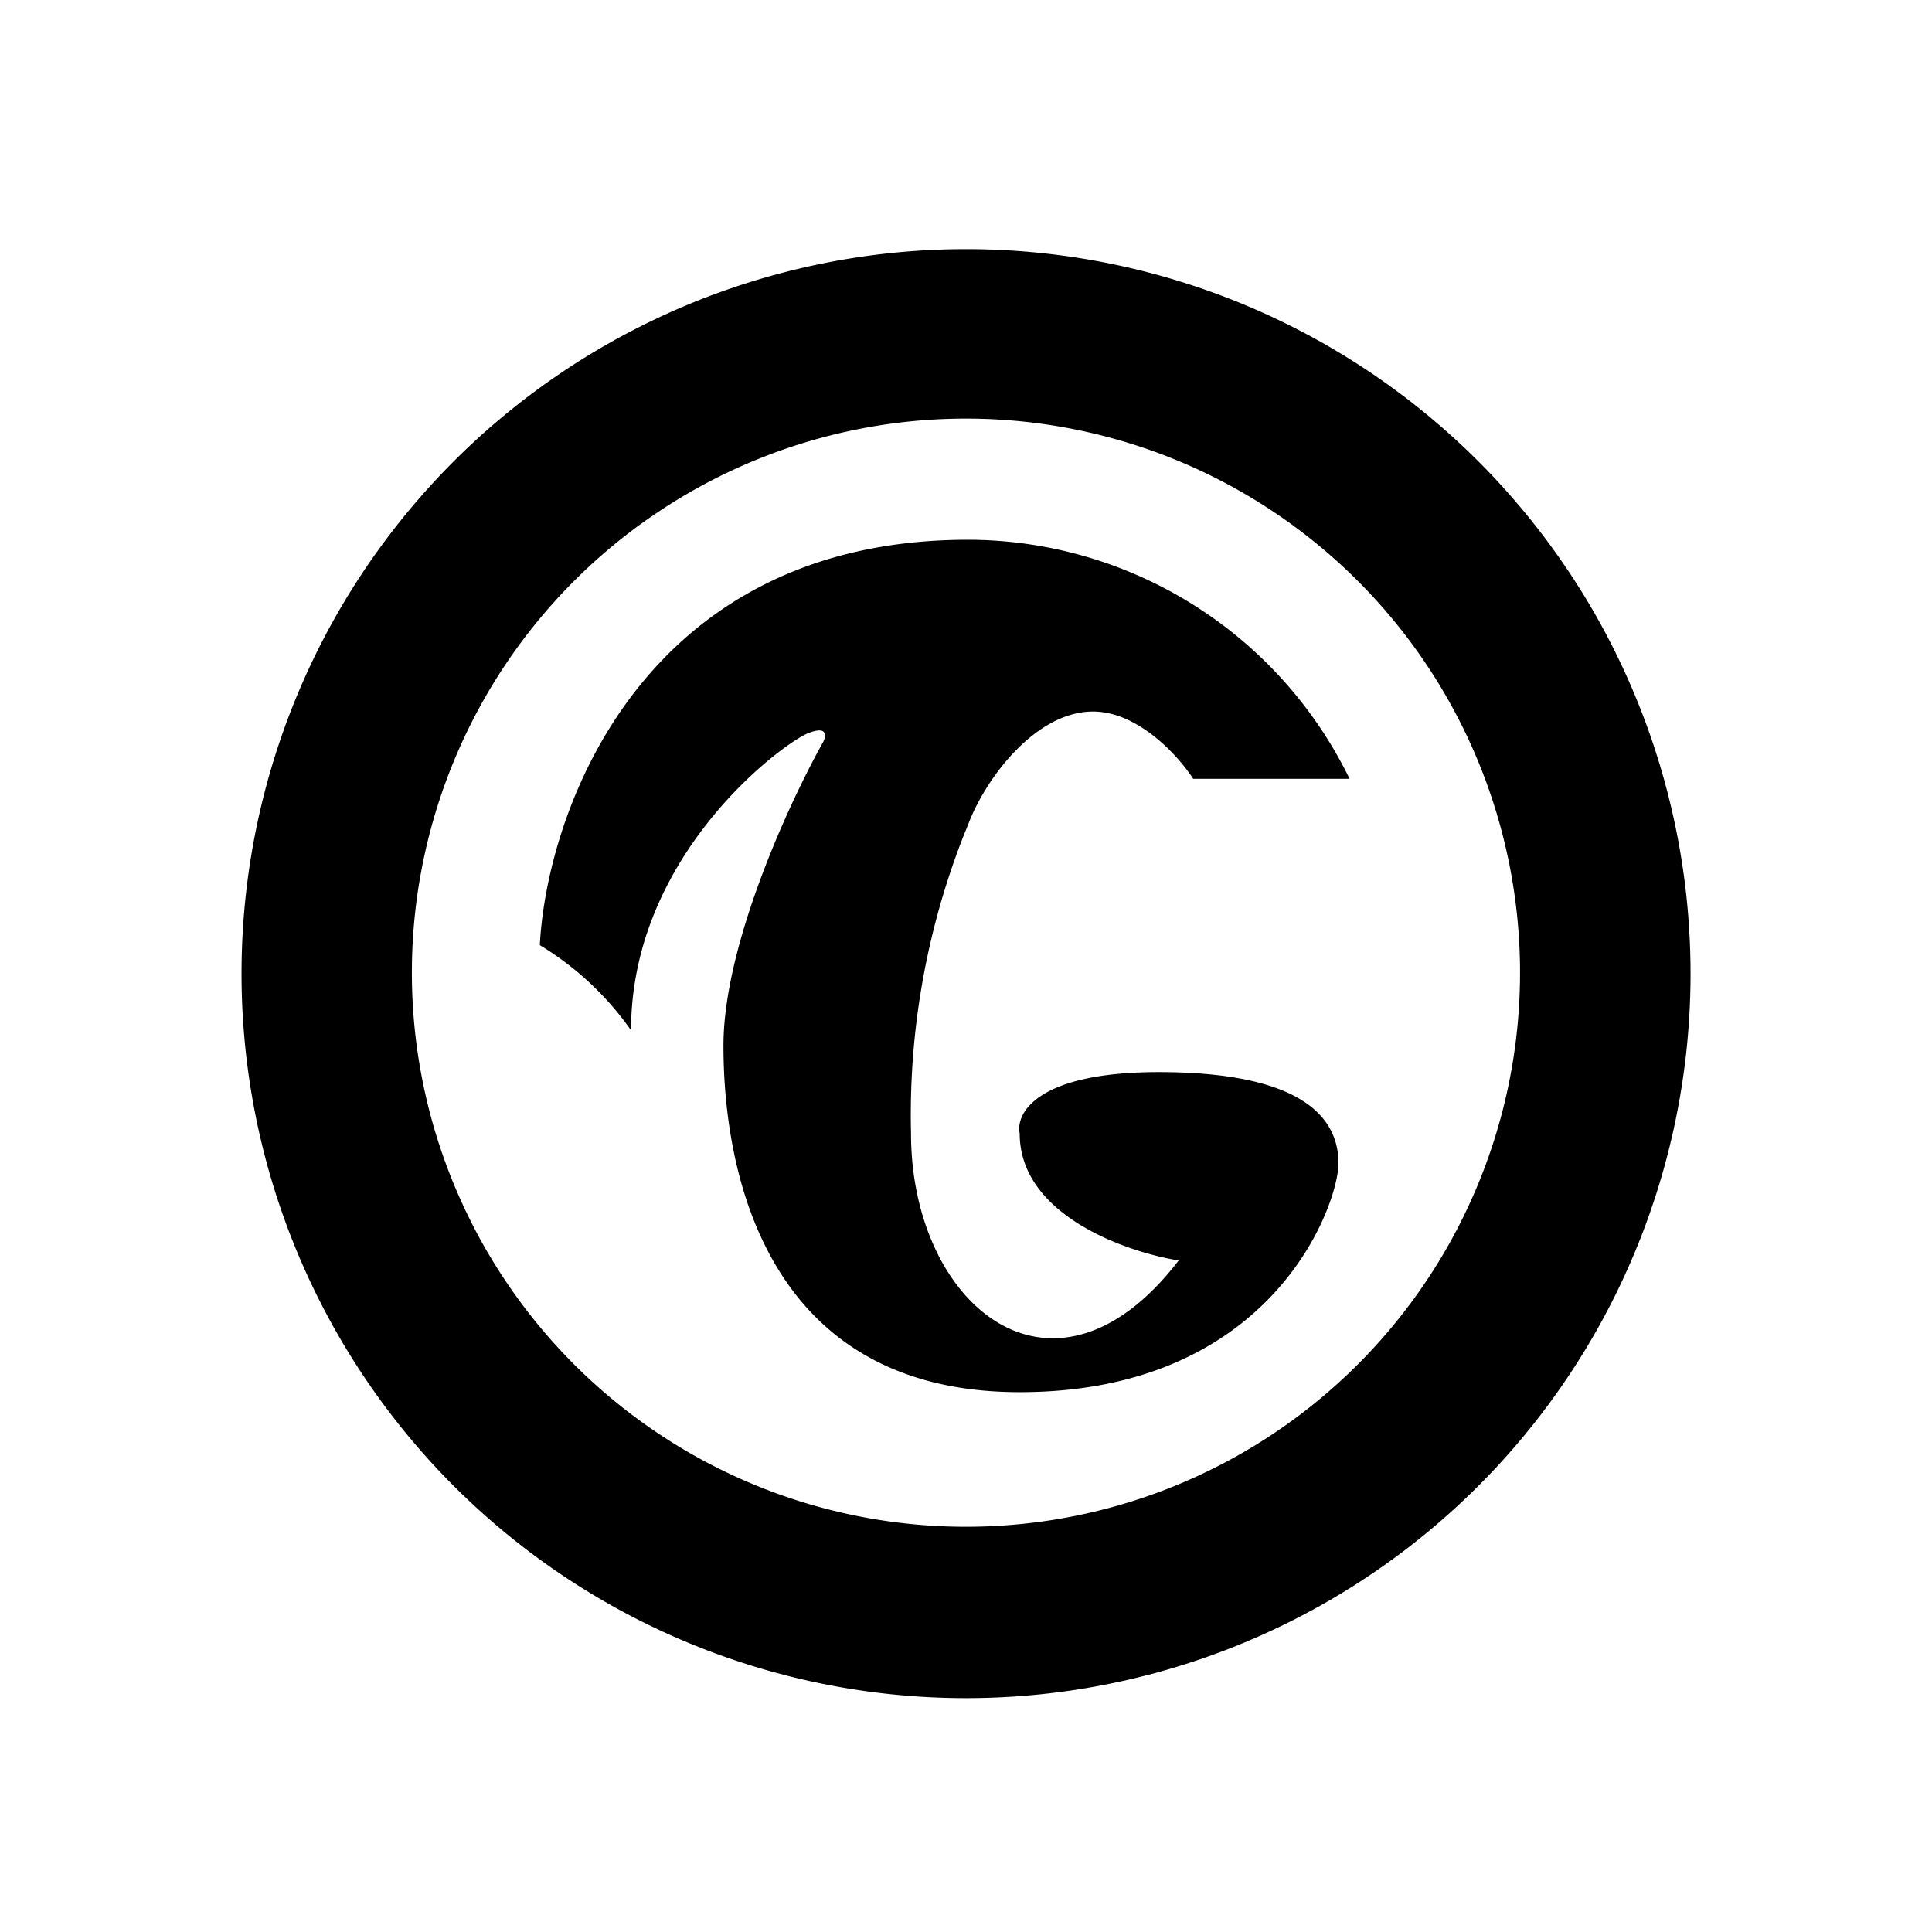 <svg xmlns="http://www.w3.org/2000/svg" width="1em" height="1em" viewBox="0 0 24 24"><path fill="currentColor" fill-rule="evenodd" d="M21 12a9 9 0 1 1-17.999 0A9 9 0 0 1 21 12m-2.118 0a6.883 6.883 0 1 1-13.765 0a6.883 6.883 0 0 1 13.765 0m-12.176-.265c.09-1.673 1.286-5.03 5.32-5.03a5.28 5.28 0 0 1 4.739 2.97h-1.943c-.175-.274-.678-.836-1.244-.836c-.71 0-1.335.826-1.551 1.403l-.048.117a9.5 9.5 0 0 0-.662 3.722c0 2.133 1.768 3.605 3.325 1.577c-.657-.106-1.975-.566-1.975-1.577c-.053-.255.223-.763 1.726-.763c1.874 0 2.234.625 2.234 1.133s-.81 2.843-3.96 2.843c-3.155 0-3.68-2.737-3.68-4.304c0-1.26.827-3.039 1.24-3.775c.037-.074.052-.2-.18-.11c-.292.105-2.208 1.497-2.208 3.694a3.75 3.75 0 0 0-1.133-1.058z" clip-rule="evenodd"/></svg>